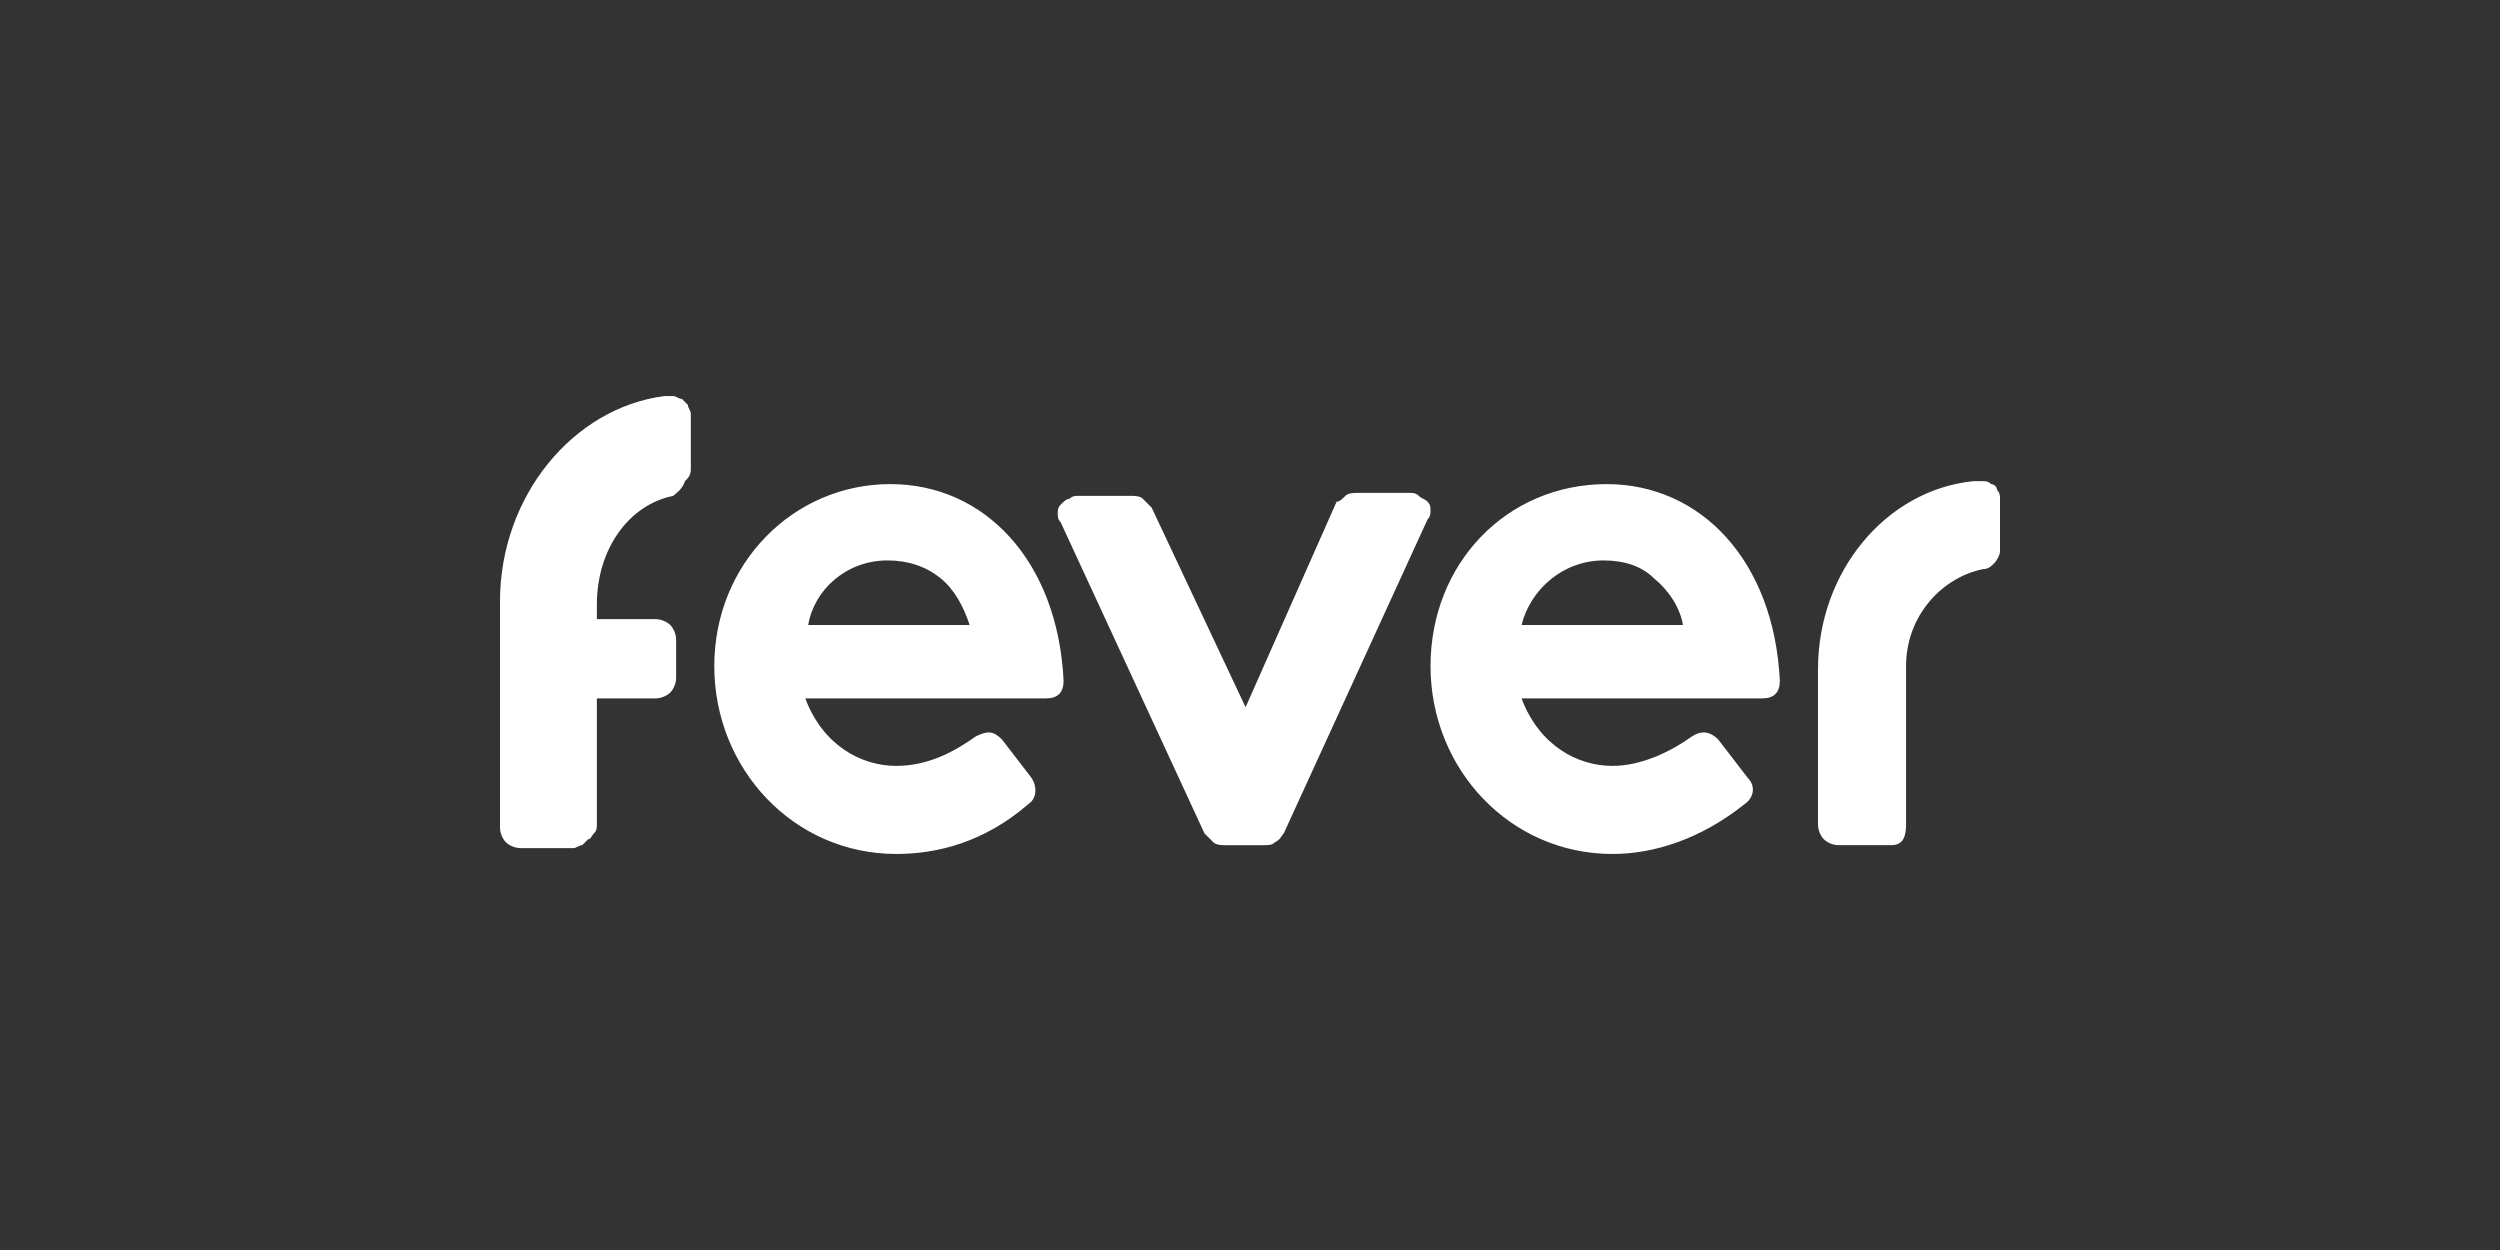 <?xml version="1.0" encoding="UTF-8"?>
<svg id="Layer_1" xmlns="http://www.w3.org/2000/svg" version="1.1" viewBox="0 0 200 100">
  <rect x="0" y="0" width="200" height="100" fill="#333333" stroke="none"/>
  <!-- Generator: Adobe Illustrator 29.0.1, SVG Export Plug-In . SVG Version: 2.1.0 Build 192)  -->
  <defs>
    <style>
      .st0 {
        fill: #fff;
        fill-rule: evenodd;
      }
    </style>
  </defs>
  <path class="st0" d="M47.75,48.356v1.174h4.697c.47,0,.939.235,1.174.47.235.235.47.705.47,1.174v3.053c0,.47-.235.939-.47,1.174s-.705.47-1.174.47h-4.697v10.098c0,.235,0,.47-.235.705s-.235.47-.47.47q-.235.235-.47.47c-.235,0-.47.235-.705.235h-4.227c-.47,0-.939-.235-1.174-.47-.235-.235-.47-.705-.47-1.174v-18.082c0-8.454,5.871-15.499,13.151-16.438h.705c.235,0,.47.235.705.235q.235.235.47.47c0,.235.235.47.235.705v4.462c0,.47-.235.705-.47.939-.235.705-.705.939-.939,1.174-3.523.705-6.106,4.227-6.106,8.689ZM145.44,53.523v12.446c0,.47.235.939.47,1.174.235.235.704.47,1.174.47h4.227c.939,0,1.174-.705,1.174-1.644v-12.681c0-3.992,2.818-7.045,6.106-7.75.47,0,.704-.235.939-.47.235-.235.47-.705.47-.939v-4.227c0-.235,0-.47-.235-.705,0-.235-.235-.47-.47-.47-.235-.235-.47-.235-.704-.235h-.704c-7.045.705-12.446,7.28-12.446,15.029ZM99.648,56.575l7.28-16.438c.235,0,.47-.235.704-.47.235-.235.704-.235.939-.235h4.227c.235,0,.47,0,.704.235.235.235.47.235.704.47.235.235.235.47.235.705,0,.235,0,.47-.235.705l-11.507,25.127c-.235.235-.235.47-.704.705-.235.235-.47.235-.939.235h-3.053c-.235,0-.704,0-.939-.235s-.47-.47-.704-.705l-11.507-24.892c-.235-.235-.235-.47-.235-.705,0-.235,0-.47.235-.705.235-.235.47-.47.704-.47.235-.235.47-.235.704-.235h4.227c.235,0,.704,0,.939.235s.47.47.704.705l7.515,15.969ZM64.423,55.871h19.256c.939,0,1.409-.47,1.409-1.409-.47-9.628-6.341-15.734-13.855-15.734-7.75,0-14.09,6.341-14.09,14.56s6.341,15.029,14.56,15.029c3.288,0,7.045-.939,10.568-3.992.704-.47.704-1.409.235-2.114l-2.348-3.053c-.704-.705-1.174-.705-2.114-.235-1.644,1.174-3.757,2.348-6.341,2.348-2.818,0-5.871-1.644-7.28-5.401ZM75.225,46.243c1.174.939,1.879,2.348,2.348,3.757h-12.916c.47-2.818,3.053-5.166,6.341-5.166,1.644,0,3.053.47,4.227,1.409ZM140.978,55.871h-19.256c1.409,3.757,4.462,5.401,7.28,5.401,2.348,0,4.697-1.174,6.341-2.348.704-.47,1.409-.47,2.114.235l2.348,3.053c.704.705.47,1.644-.235,2.114-3.523,2.818-7.28,3.992-10.568,3.992-8.219,0-14.56-6.81-14.56-15.029s6.106-14.56,14.09-14.56c7.515,0,13.386,6.106,13.855,15.734-0.0.939-.47,1.409-1.409,1.409ZM134.638,50c-.235-1.409-1.174-2.818-2.348-3.757-.939-.939-2.348-1.409-3.992-1.409-3.288,0-5.871,2.348-6.575,5.166h12.916Z"/>
</svg>
